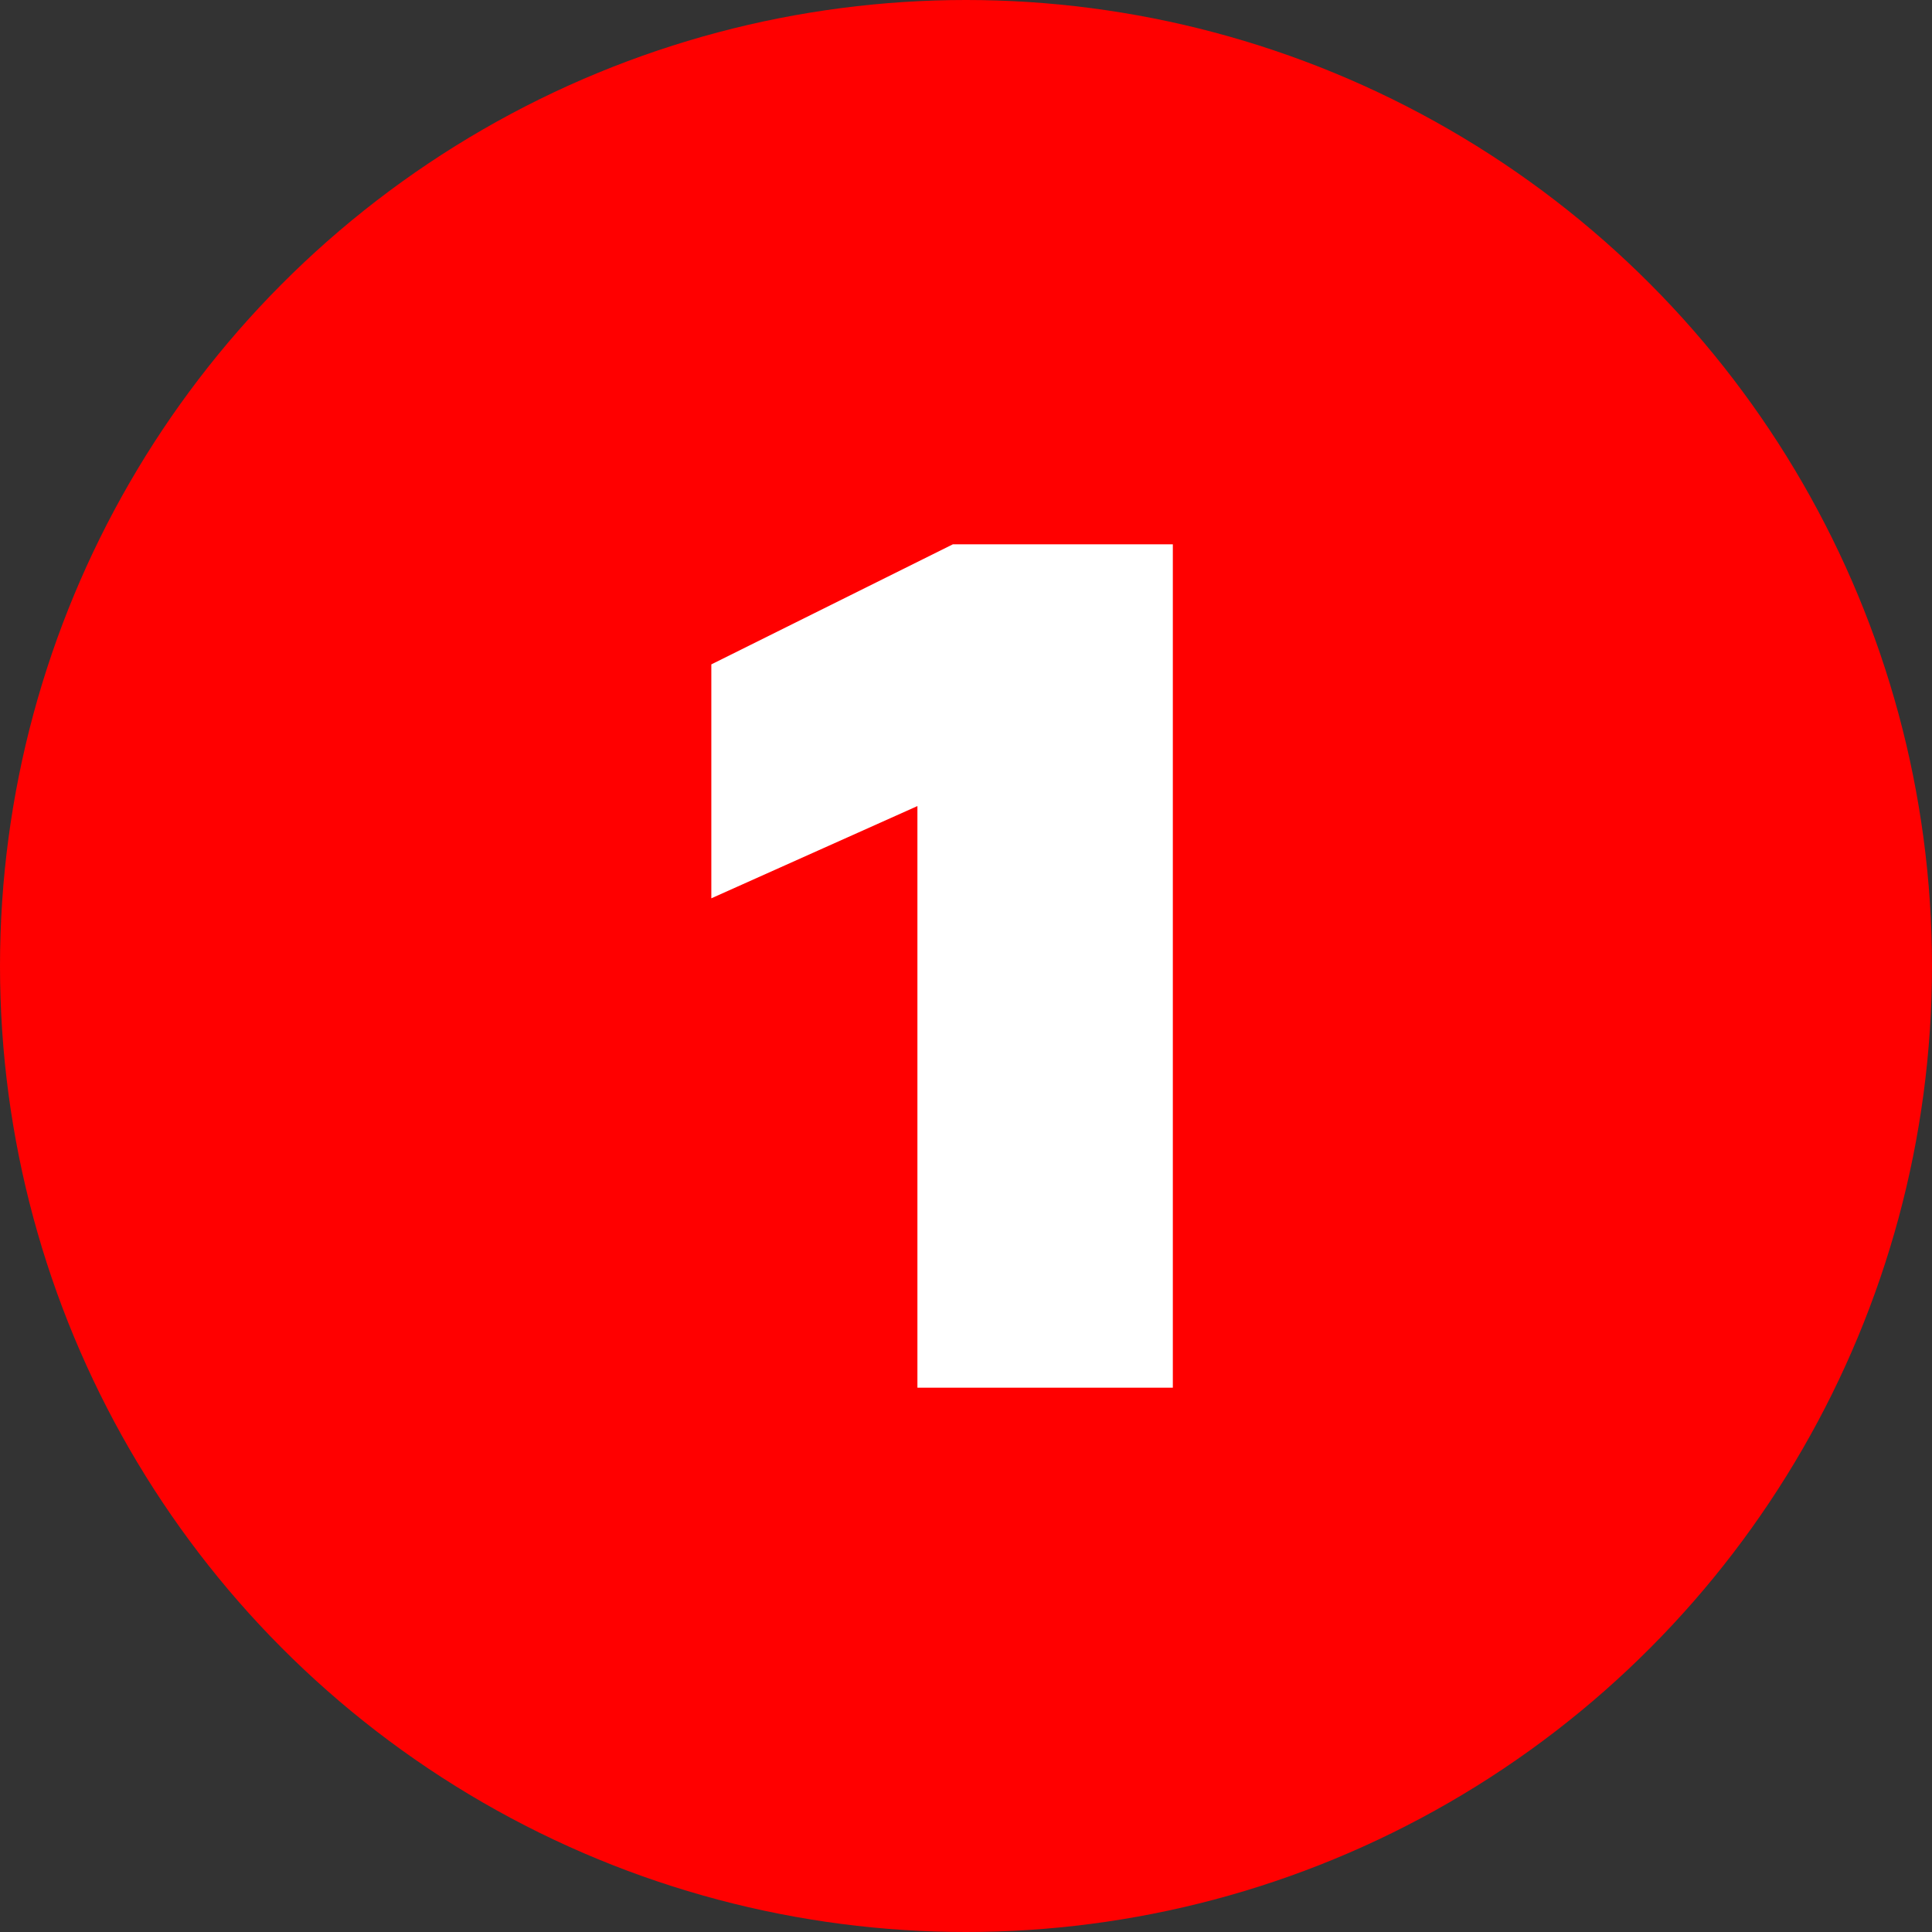 <svg xmlns="http://www.w3.org/2000/svg" width="55" height="55" viewBox="0 0 55 55"><rect x="0" y="0" width="55" height="55" fill="#333333" stroke="none"/><g transform="translate(-120 -2059)"><circle cx="27.5" cy="27.5" r="27.5" transform="translate(120 2059)" fill="red"/><path d="M6.875,0,0,3.418v6.659L5.867,7.451V24.008h7.271V0Z" transform="translate(140.25 2074.496)" fill="#fff"/></g></svg>